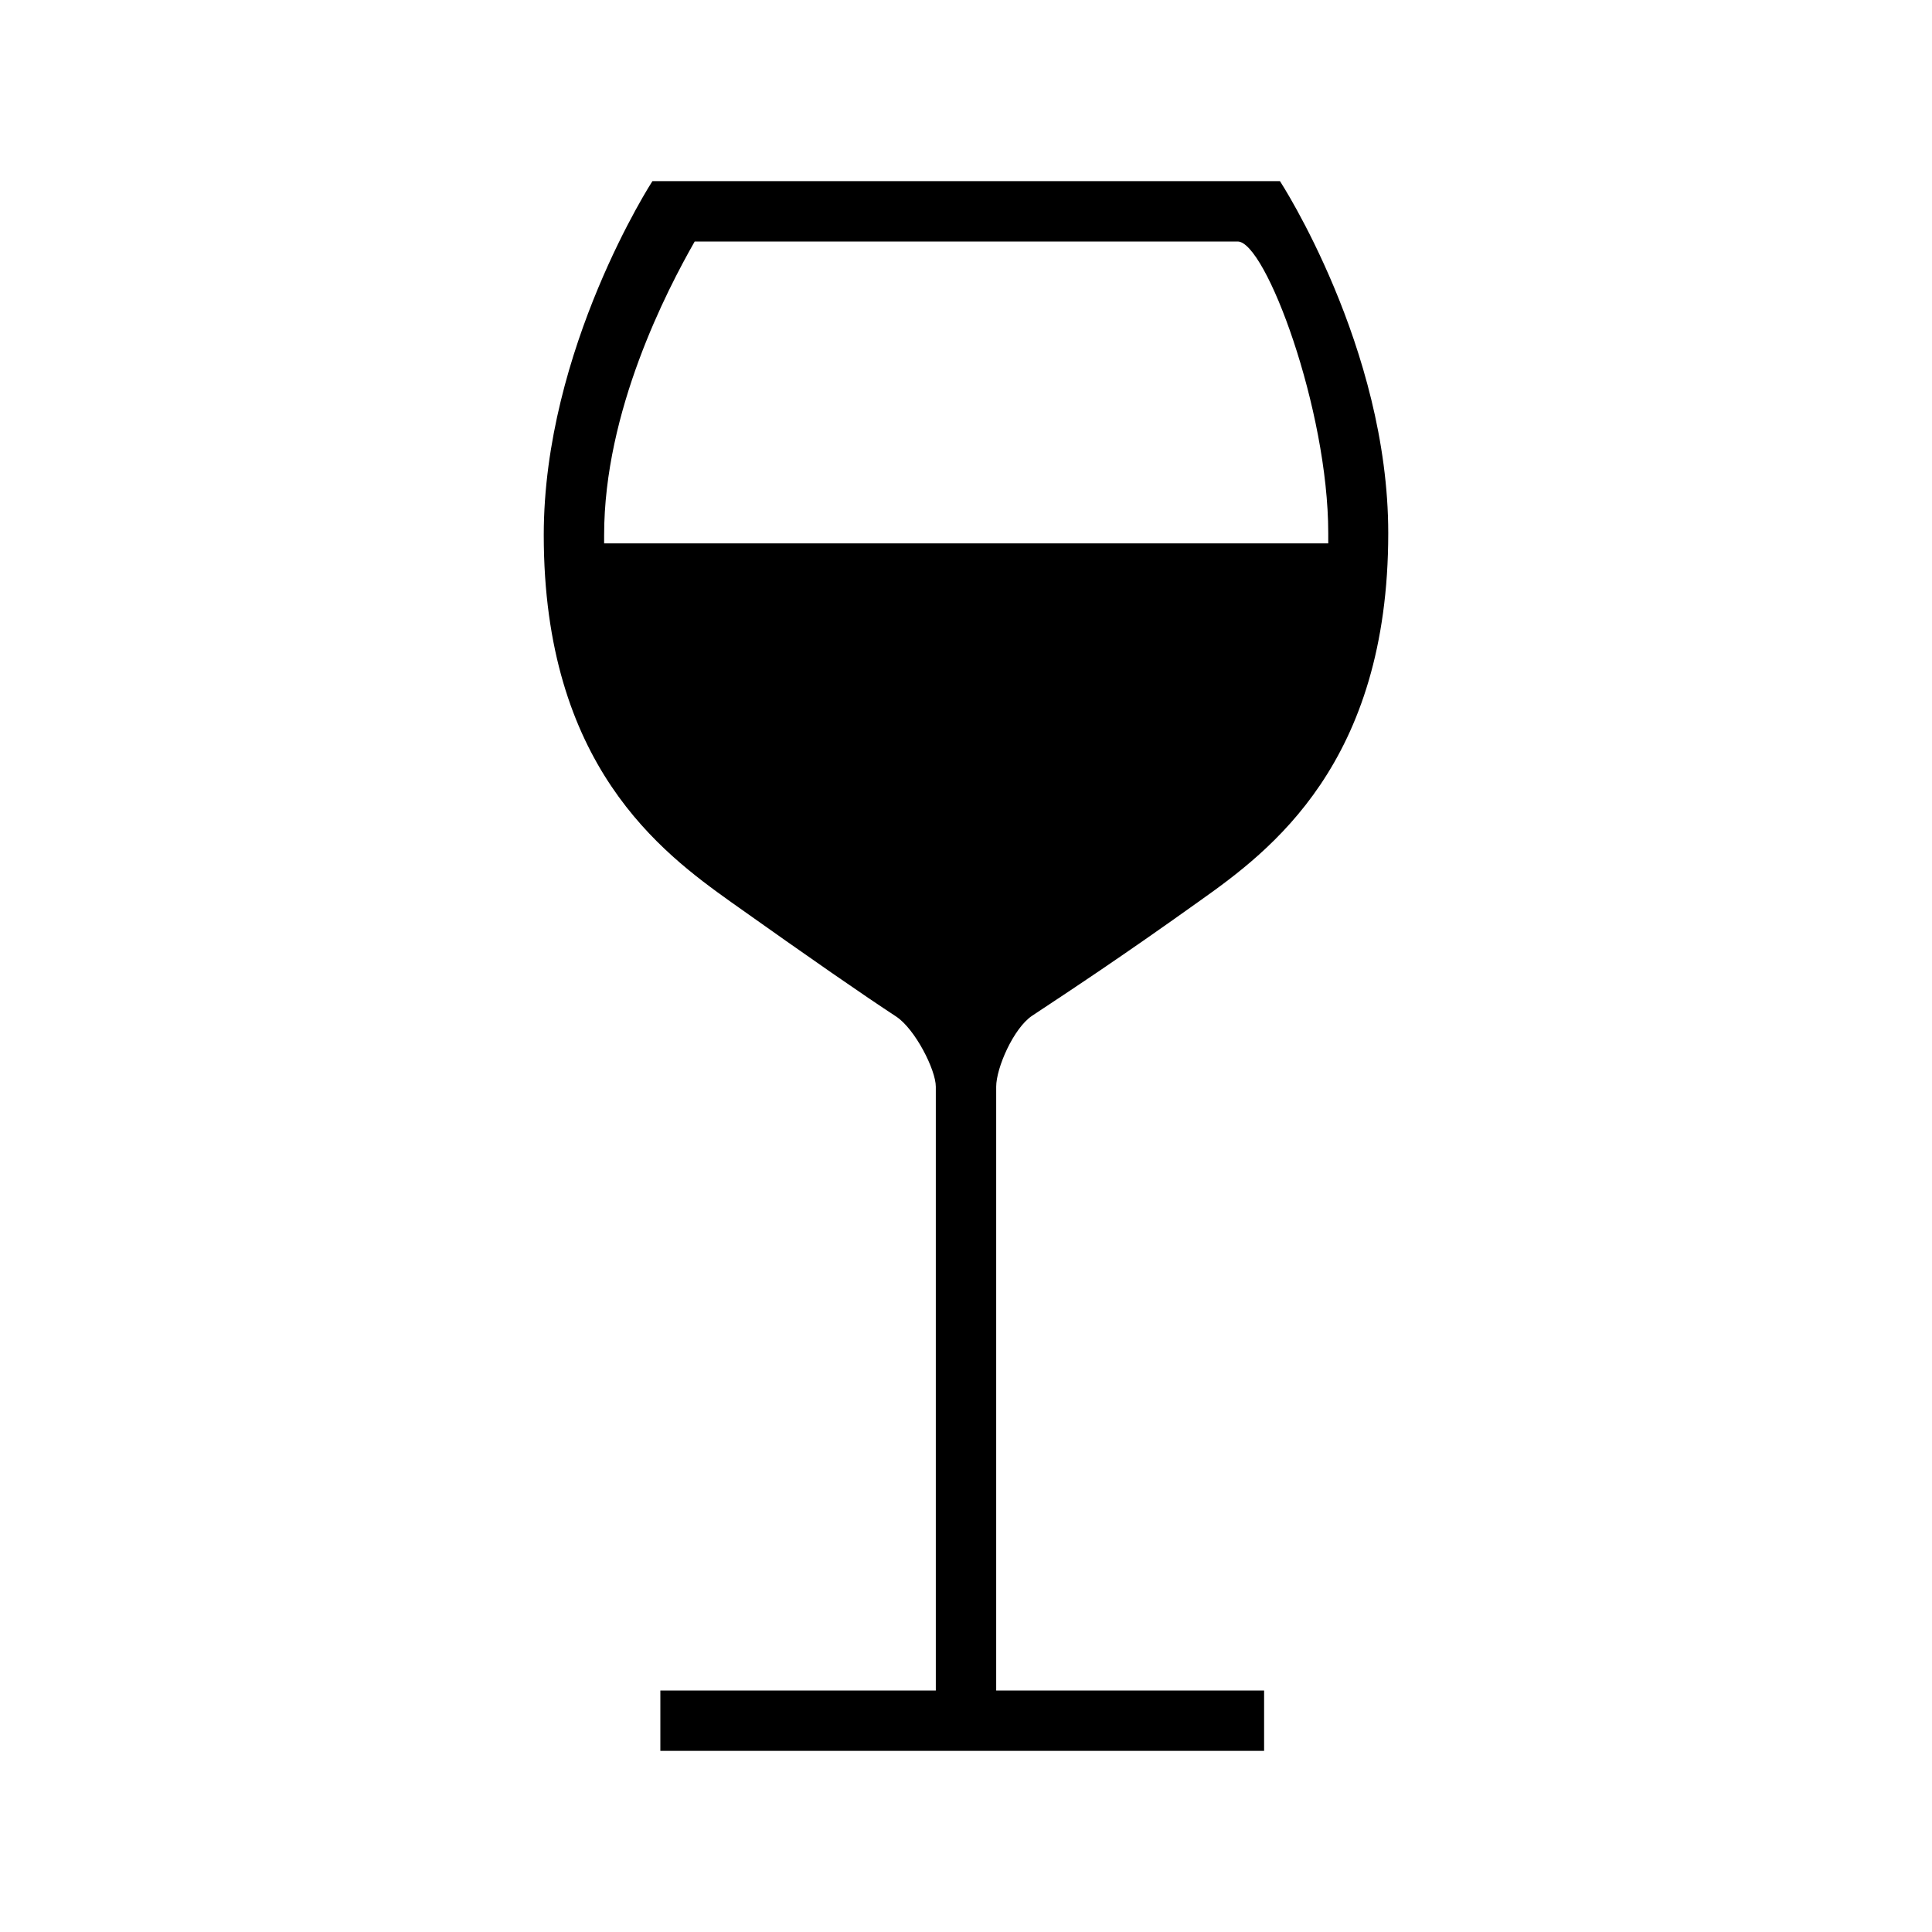 <?xml version="1.0" encoding="utf-8"?>
<!-- Generator: Adobe Illustrator 16.2.1, SVG Export Plug-In . SVG Version: 6.00 Build 0)  -->
<!DOCTYPE svg PUBLIC "-//W3C//DTD SVG 1.1//EN" "http://www.w3.org/Graphics/SVG/1.1/DTD/svg11.dtd">
<svg version="1.1" id="Layer_1" xmlns="http://www.w3.org/2000/svg" xmlns:xlink="http://www.w3.org/1999/xlink" x="0px" y="0px"
	 width="512px" height="512px" viewBox="0 0 512 512" style="enable-background:new 0 0 512 512;" xml:space="preserve">
<path d="M273.5,269.2c10.1-6.7,23.1-15.2,44.5-30.5c18.6-13.2,49.9-36.4,49.9-97.4c0-49.3-28.7-93.3-28.7-93.3H172.9
	c0,0-28.8,44.4-28.8,93.8c0,61,31.2,84.1,49.7,97.3c21.4,15.2,35,24.6,43.7,30.3c5,3.3,10.5,14.1,10.5,18.6l0,160h-73v16h160v-16
	h-71V288C264,283,268.6,272.5,273.5,269.2z M184.1,64H328c7.4,0,24,44.5,24,77.3c0,0.9,0,1.8,0,2.7H160.1c0-0.7,0-1.5,0-2.2
	C160.1,108.9,176.7,77,184.1,64z"/>
</svg>

